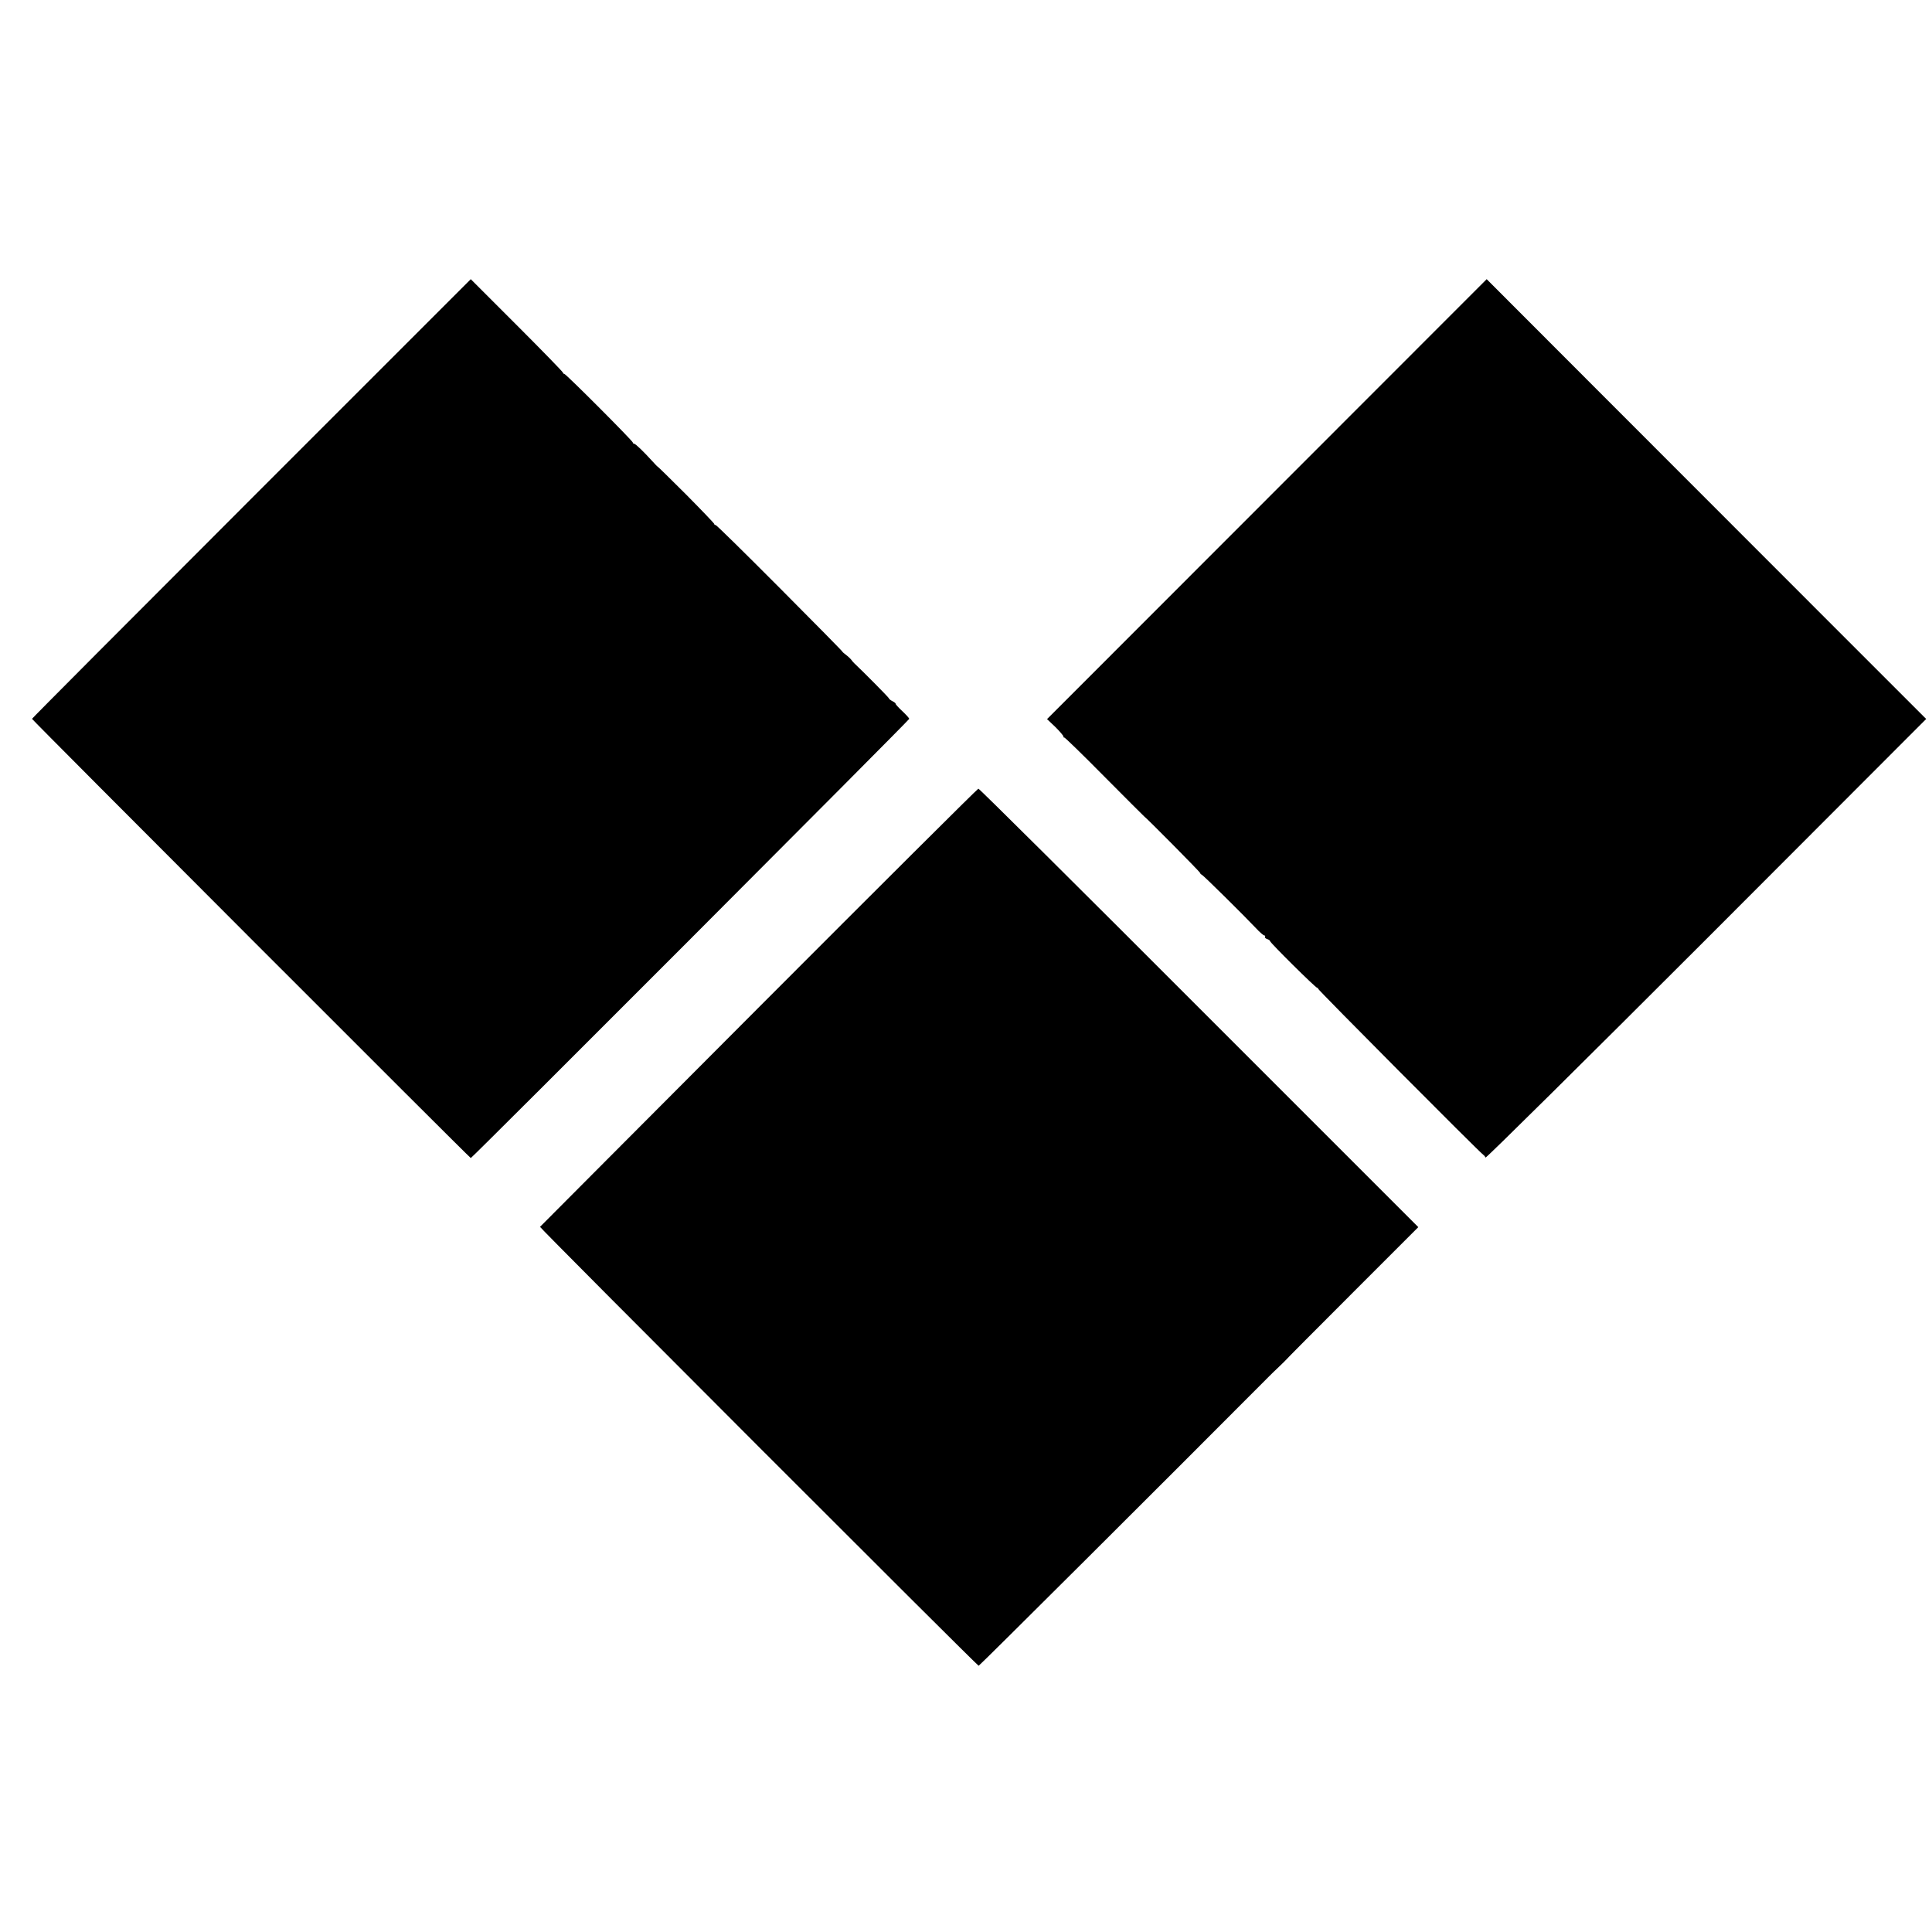 <?xml version="1.0" standalone="no"?>
<!DOCTYPE svg PUBLIC "-//W3C//DTD SVG 20010904//EN"
 "http://www.w3.org/TR/2001/REC-SVG-20010904/DTD/svg10.dtd">
<svg version="1.0" xmlns="http://www.w3.org/2000/svg"
 width="1328pt" height="1328pt" viewBox="0 0 1328 1328"
 preserveAspectRatio="xMidYMid meet">
<g transform="translate(0,1328) scale(0.1,-0.1)"
fill="#000000" stroke="none">
<path d="M1728 9853 c-829 -829 -1508 -1511 -1508 -1514 0 -7 3009 -3019 3016
-3019 9 0 3014 3010 3014 3019 0 4 -22 29 -49 54 -27 25 -47 48 -45 50 2 2 -7
10 -21 17 -14 7 -25 16 -25 20 0 5 -178 185 -235 238 -8 7 -18 19 -22 25 -5 7
-21 23 -37 35 -16 12 -27 22 -25 22 3 0 -191 197 -431 438 -239 240 -438 436
-442 434 -5 -2 -8 1 -8 6 0 4 -88 96 -195 204 -107 107 -195 193 -195 191 0
-2 -16 15 -36 37 -61 67 -116 120 -125 120 -5 0 -9 4 -9 8 0 11 -460 472 -471
472 -5 0 -9 4 -9 8 0 5 -143 152 -317 326 l-317 317 -1508 -1508z"/>
<path d="M8708 9849 l-1511 -1512 57 -54 c31 -31 56 -60 56 -66 0 -6 2 -8 5
-6 2 3 125 -116 272 -265 148 -149 272 -273 277 -277 25 -19 386 -384 386
-390 0 -4 4 -9 10 -11 10 -3 296 -286 374 -369 25 -27 51 -49 56 -49 6 0 9 -4
5 -9 -3 -5 4 -12 15 -16 11 -3 20 -10 20 -14 0 -11 313 -321 324 -321 5 0 7
-2 5 -5 -5 -4 1112 -1127 1137 -1143 6 -4 13 -13 15 -19 2 -7 685 669 1517
1501 l1512 1514 -753 753 c-414 415 -1094 1095 -1511 1512 l-757 758 -1511
-1512z"/>
<path d="M5215 6355 c-825 -827 -1501 -1506 -1503 -1508 -4 -6 3005 -3017
3015 -3017 6 0 1285 1275 2000 1993 6 7 34 33 62 60 27 26 49 47 48 47 -2 0
203 206 455 458 l457 457 -1507 1507 c-829 830 -1511 1508 -1517 1507 -5 0
-685 -677 -1510 -1504z"/>
</g>
</svg>
